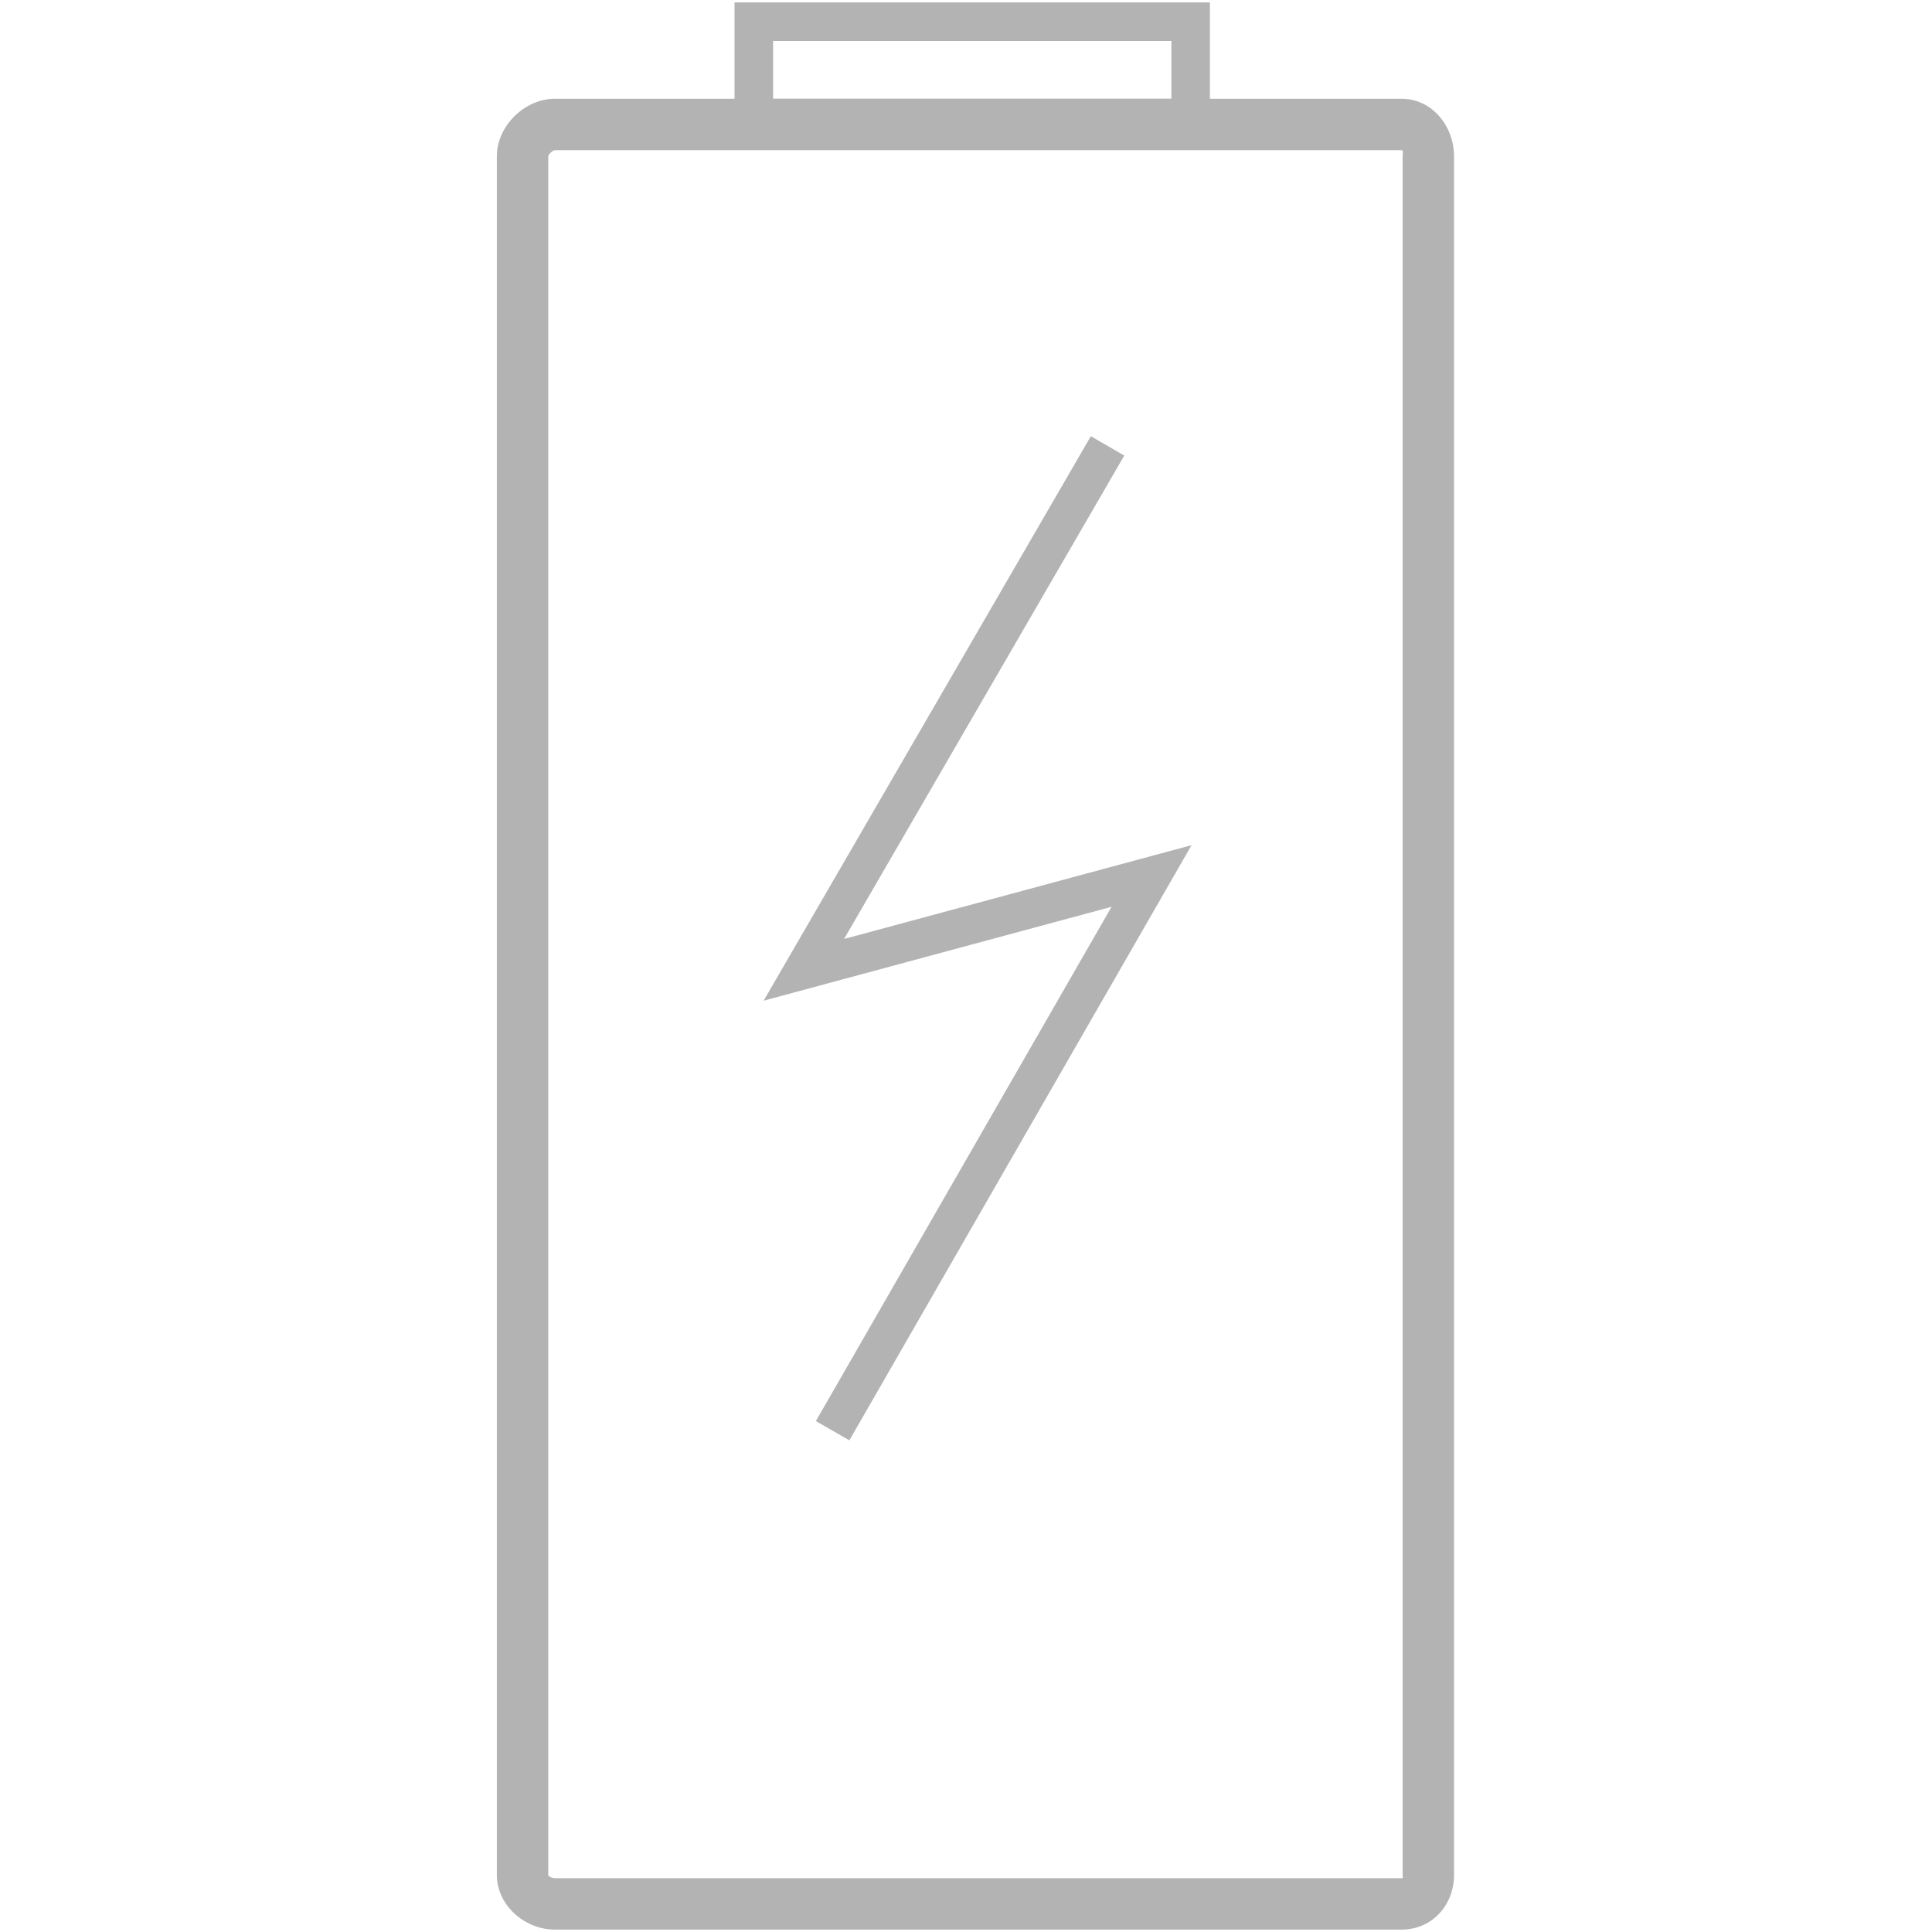 <?xml version="1.0" encoding="utf-8"?>
<!-- Generator: Adobe Illustrator 15.0.0, SVG Export Plug-In . SVG Version: 6.00 Build 0)  -->
<!DOCTYPE svg PUBLIC "-//W3C//DTD SVG 1.1//EN" "http://www.w3.org/Graphics/SVG/1.1/DTD/svg11.dtd">
<svg version="1.1" id="Layer_1" xmlns="http://www.w3.org/2000/svg" xmlns:xlink="http://www.w3.org/1999/xlink" x="0px" y="0px"
	 width="400px" height="400px" viewBox="-110 -50 400 400" enable-background="new -110 -50 400 400" xml:space="preserve">
<g>
	<g>
		<path fill="#B3B3B3" d="M180.212-18.91c0.377,0,0.188,0.882,0.188,1.261v355.844c0,0.379,0.191,0.664-0.188,0.664H4.861
			c-0.378,0-1.351-0.285-1.351-0.664V-17.648c0-0.379,0.972-1.261,1.351-1.261h175.538 M180.212-29.55H4.861
			c-6.255,0-11.991,5.647-11.991,11.901v355.844c0,6.257,5.736,11.305,11.991,11.305h175.351c6.257,0,10.829-5.048,10.829-11.305
			V-17.648C191.04-23.902,186.469-29.55,180.212-29.55L180.212-29.55z"/>
	</g>
	<g>
		<path fill="#B3B3B3" d="M132.521-41.52v11.97H50.06v-11.97H132.521 M140.5-49.5H42.08v27.93h98.42V-49.5L140.5-49.5z"/>
	</g>
	<polyline fill="none" stroke="#B3B3B3" stroke-width="8" stroke-miterlimit="10" points="119.309,42.315 56.429,150.792 
		128.418,131.364 62.385,246.211 	"/>
</g>
</svg>
